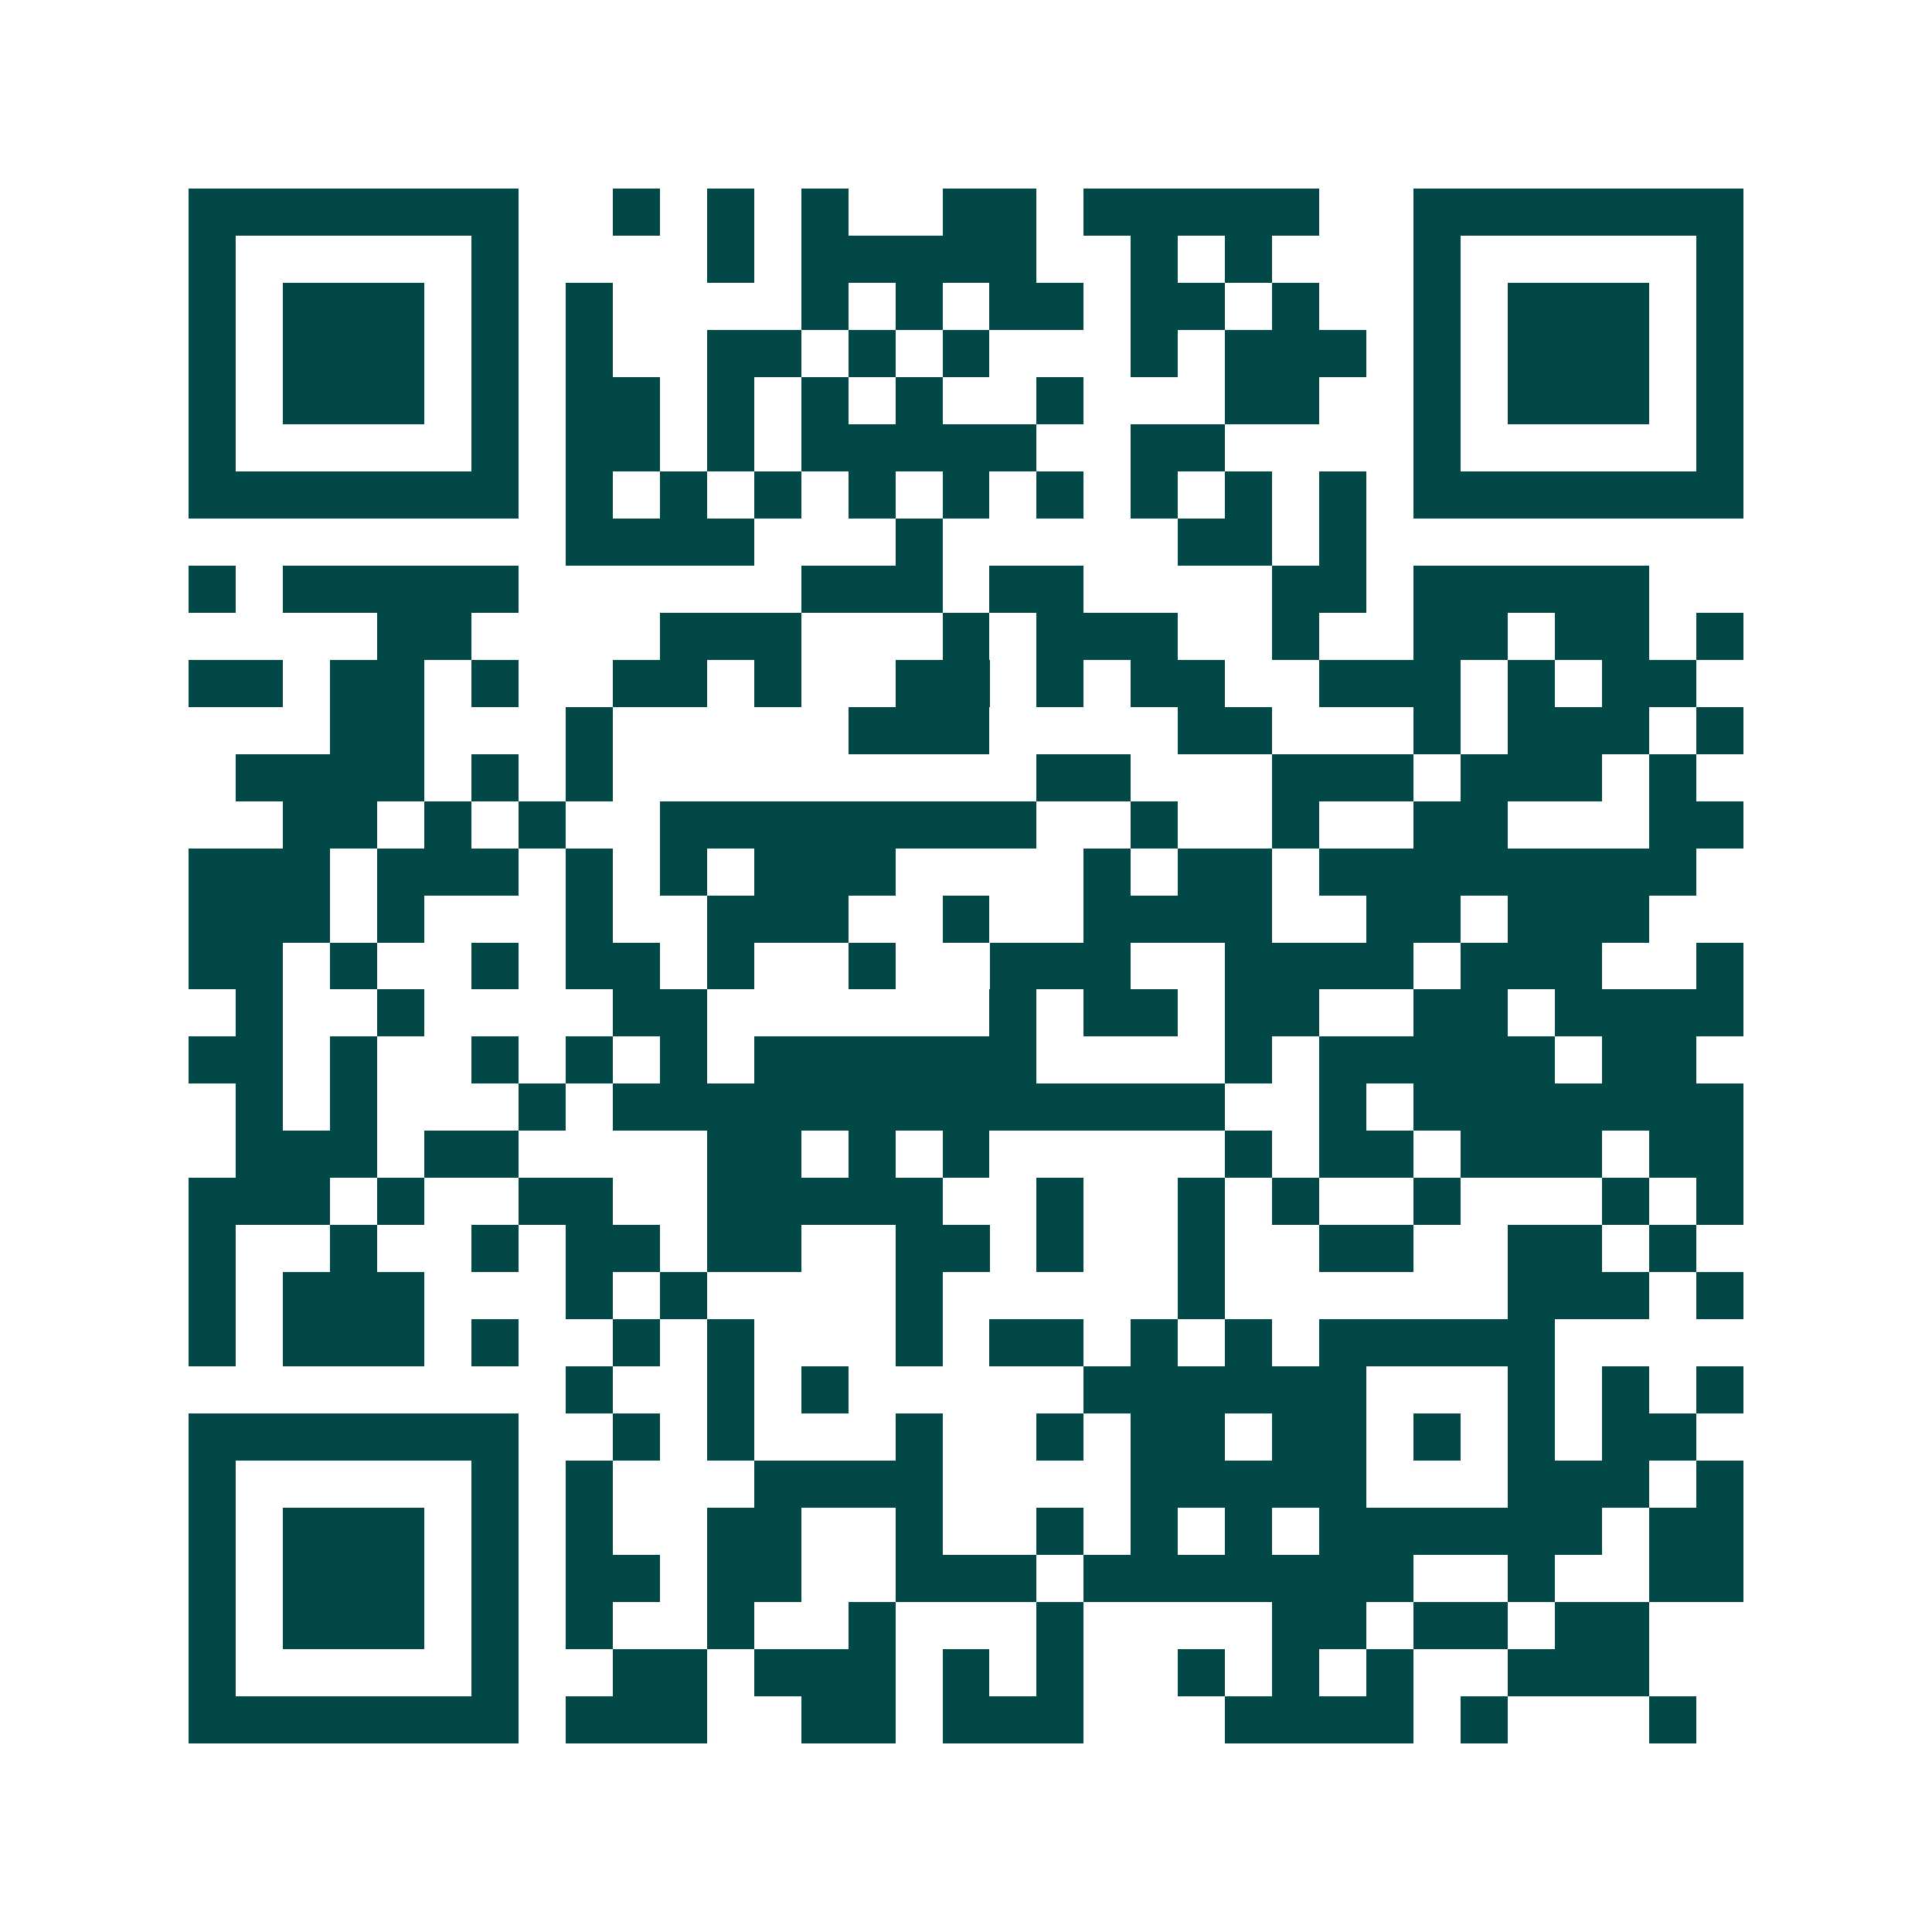 <svg xmlns="http://www.w3.org/2000/svg" width="200" height="200" viewBox="0 0 41 41" shape-rendering="crispEdges"><path fill="#ffffff" d="M0 0h41v41H0z"/><path stroke="#014847" d="M4 4.5h7m2 0h1m1 0h1m1 0h1m2 0h2m1 0h5m2 0h7M4 5.5h1m5 0h1m4 0h1m1 0h5m2 0h1m1 0h1m3 0h1m5 0h1M4 6.5h1m1 0h3m1 0h1m1 0h1m4 0h1m1 0h1m1 0h2m1 0h2m1 0h1m2 0h1m1 0h3m1 0h1M4 7.5h1m1 0h3m1 0h1m1 0h1m2 0h2m1 0h1m1 0h1m3 0h1m1 0h3m1 0h1m1 0h3m1 0h1M4 8.5h1m1 0h3m1 0h1m1 0h2m1 0h1m1 0h1m1 0h1m2 0h1m3 0h2m2 0h1m1 0h3m1 0h1M4 9.5h1m5 0h1m1 0h2m1 0h1m1 0h5m2 0h2m4 0h1m5 0h1M4 10.5h7m1 0h1m1 0h1m1 0h1m1 0h1m1 0h1m1 0h1m1 0h1m1 0h1m1 0h1m1 0h7M12 11.5h4m3 0h1m5 0h2m1 0h1M4 12.5h1m1 0h5m6 0h3m1 0h2m4 0h2m1 0h5M8 13.5h2m4 0h3m3 0h1m1 0h3m2 0h1m2 0h2m1 0h2m1 0h1M4 14.5h2m1 0h2m1 0h1m2 0h2m1 0h1m2 0h2m1 0h1m1 0h2m2 0h3m1 0h1m1 0h2M7 15.5h2m3 0h1m5 0h3m4 0h2m3 0h1m1 0h3m1 0h1M5 16.5h4m1 0h1m1 0h1m9 0h2m3 0h3m1 0h3m1 0h1M6 17.5h2m1 0h1m1 0h1m2 0h8m2 0h1m2 0h1m2 0h2m3 0h2M4 18.5h3m1 0h3m1 0h1m1 0h1m1 0h3m4 0h1m1 0h2m1 0h8M4 19.5h3m1 0h1m3 0h1m2 0h3m2 0h1m2 0h4m2 0h2m1 0h3M4 20.5h2m1 0h1m2 0h1m1 0h2m1 0h1m2 0h1m2 0h3m2 0h4m1 0h3m2 0h1M5 21.5h1m2 0h1m4 0h2m6 0h1m1 0h2m1 0h2m2 0h2m1 0h4M4 22.5h2m1 0h1m2 0h1m1 0h1m1 0h1m1 0h6m4 0h1m1 0h5m1 0h2M5 23.5h1m1 0h1m3 0h1m1 0h13m2 0h1m1 0h7M5 24.5h3m1 0h2m4 0h2m1 0h1m1 0h1m5 0h1m1 0h2m1 0h3m1 0h2M4 25.5h3m1 0h1m2 0h2m2 0h5m2 0h1m2 0h1m1 0h1m2 0h1m3 0h1m1 0h1M4 26.5h1m2 0h1m2 0h1m1 0h2m1 0h2m2 0h2m1 0h1m2 0h1m2 0h2m2 0h2m1 0h1M4 27.5h1m1 0h3m3 0h1m1 0h1m4 0h1m5 0h1m6 0h3m1 0h1M4 28.5h1m1 0h3m1 0h1m2 0h1m1 0h1m3 0h1m1 0h2m1 0h1m1 0h1m1 0h5M12 29.5h1m2 0h1m1 0h1m5 0h6m3 0h1m1 0h1m1 0h1M4 30.5h7m2 0h1m1 0h1m3 0h1m2 0h1m1 0h2m1 0h2m1 0h1m1 0h1m1 0h2M4 31.5h1m5 0h1m1 0h1m3 0h4m4 0h5m3 0h3m1 0h1M4 32.5h1m1 0h3m1 0h1m1 0h1m2 0h2m2 0h1m2 0h1m1 0h1m1 0h1m1 0h6m1 0h2M4 33.5h1m1 0h3m1 0h1m1 0h2m1 0h2m2 0h3m1 0h7m2 0h1m2 0h2M4 34.5h1m1 0h3m1 0h1m1 0h1m2 0h1m2 0h1m3 0h1m4 0h2m1 0h2m1 0h2M4 35.5h1m5 0h1m2 0h2m1 0h3m1 0h1m1 0h1m2 0h1m1 0h1m1 0h1m2 0h3M4 36.5h7m1 0h3m2 0h2m1 0h3m3 0h4m1 0h1m3 0h1"/></svg>
